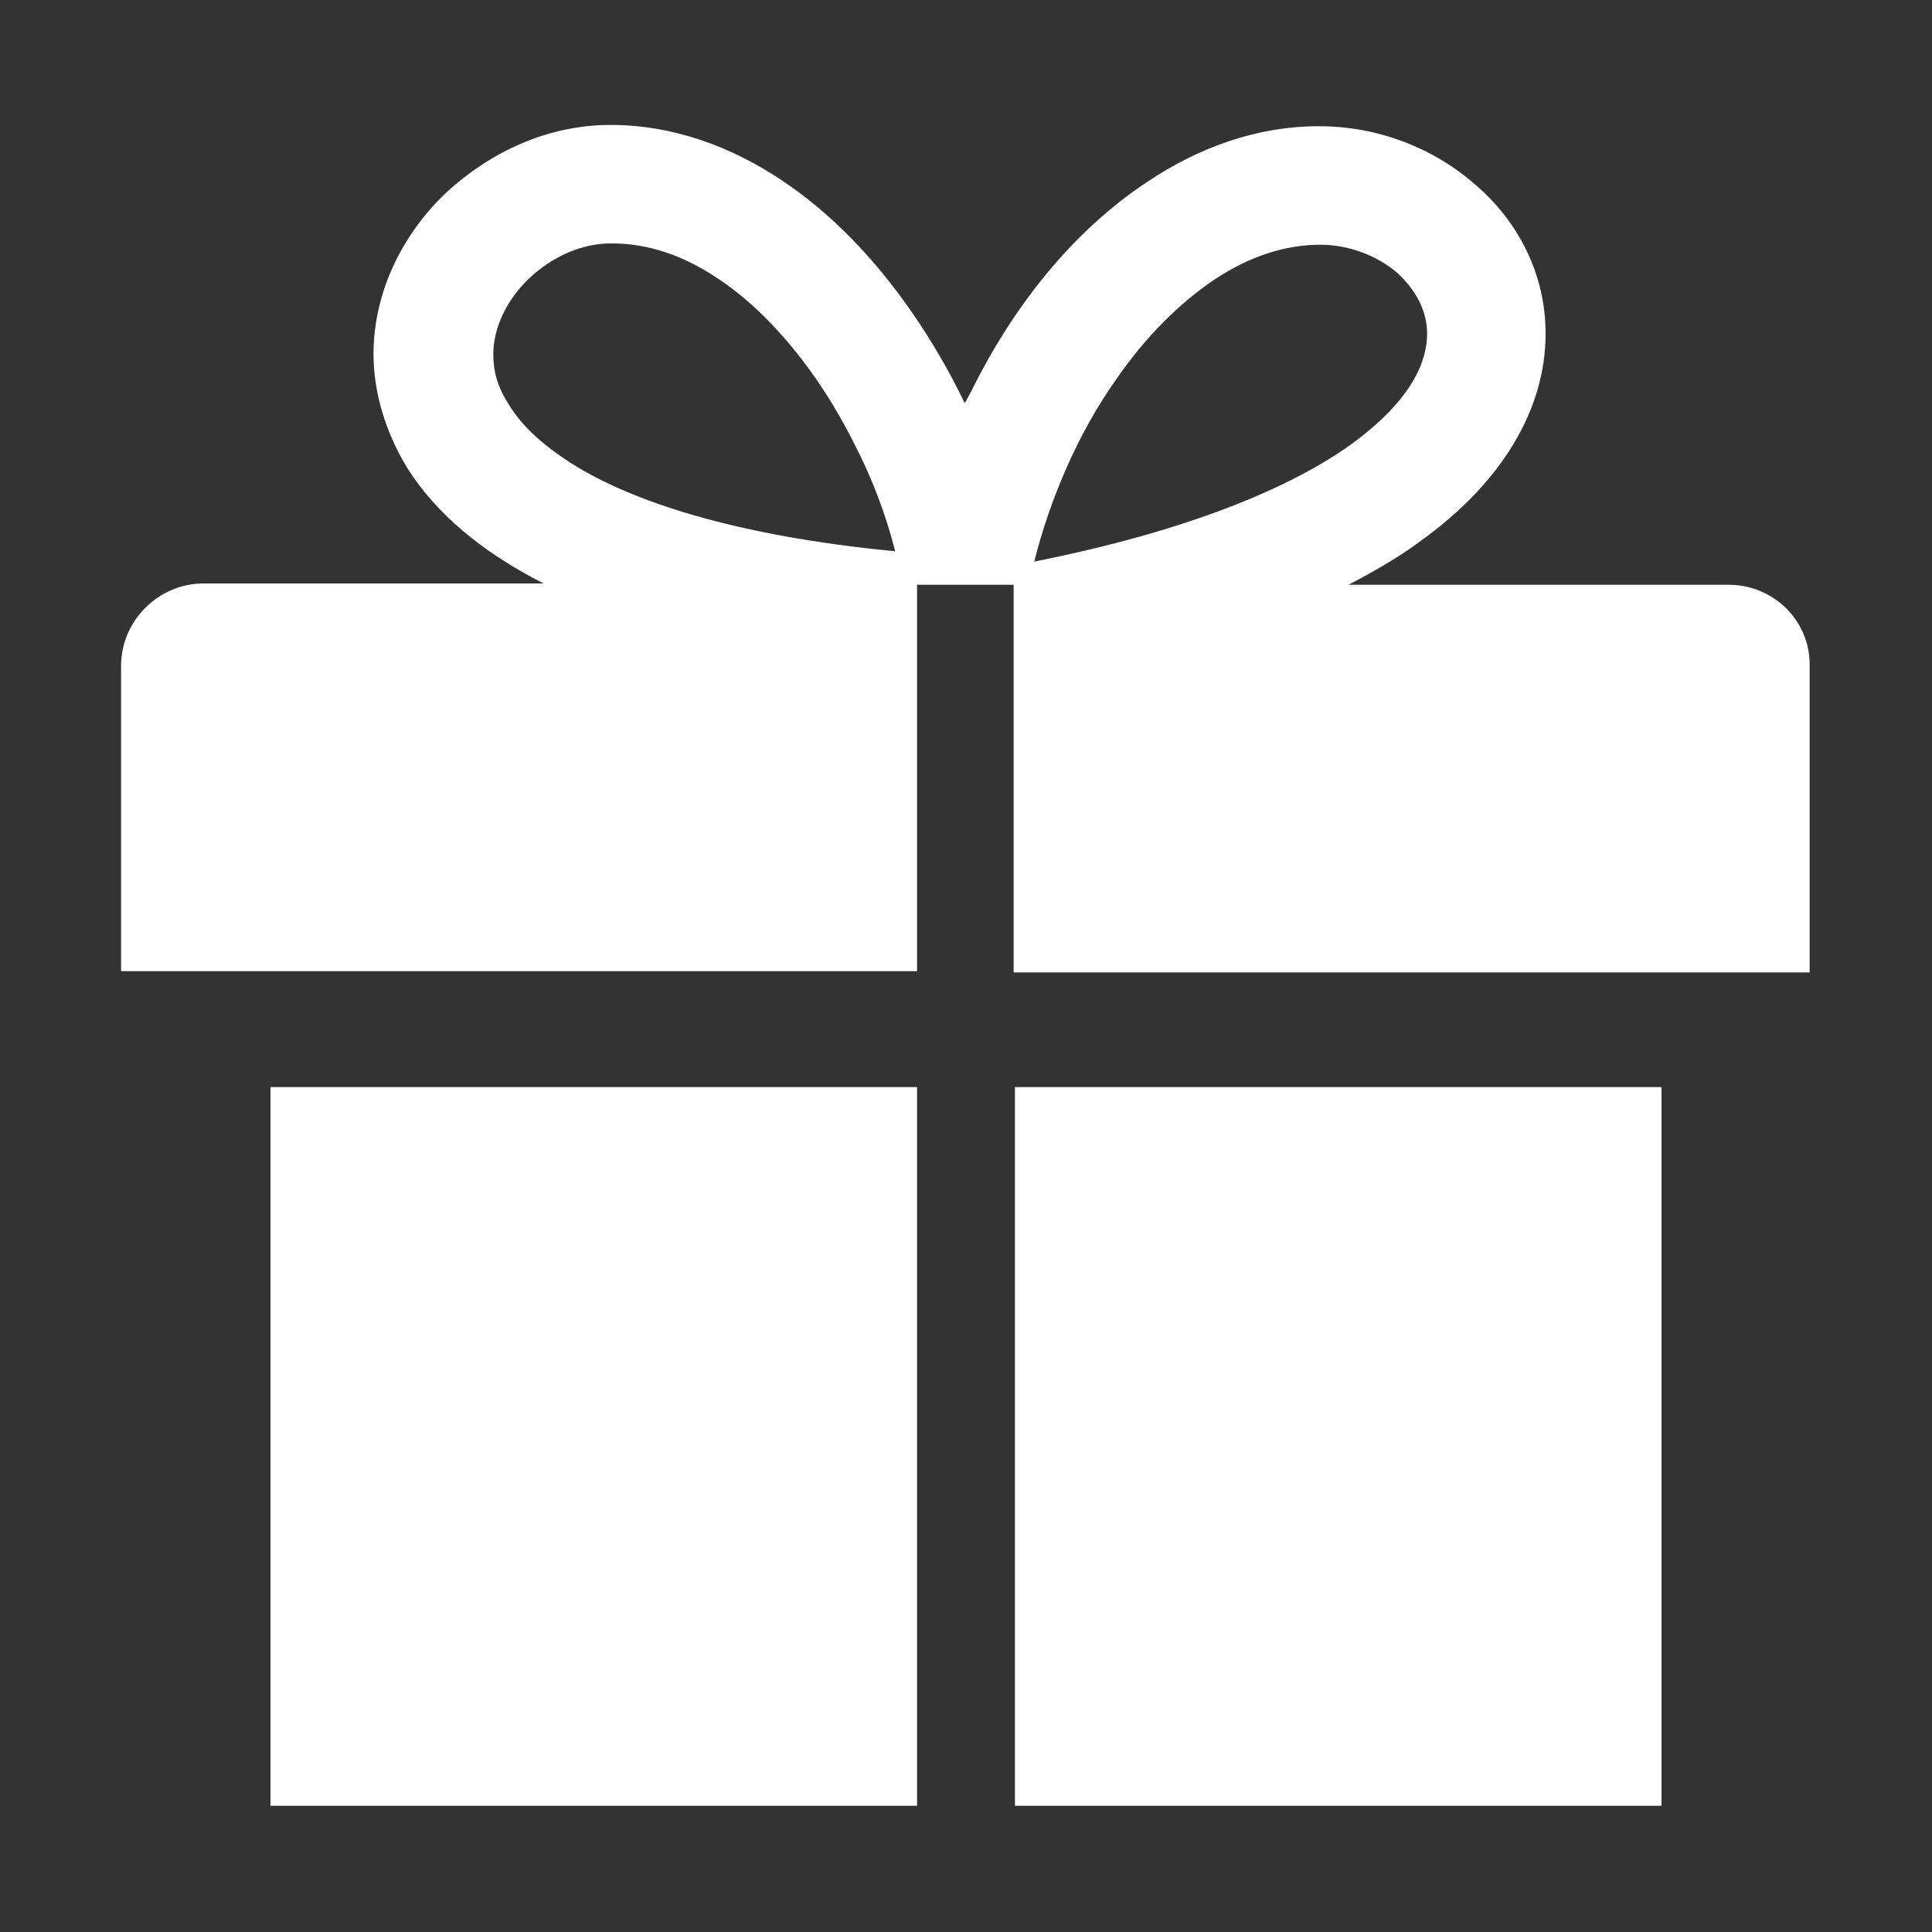 <?xml version="1.0" encoding="utf-8"?>
<!-- Generator: Adobe Illustrator 27.9.0, SVG Export Plug-In . SVG Version: 6.00 Build 0)  -->
<svg version="1.1" id="Layer_1" xmlns="http://www.w3.org/2000/svg" xmlns:xlink="http://www.w3.org/1999/xlink" x="0px" y="0px"
	 viewBox="0 0 150 150" style="enable-background:new 0 0 150 150;" xml:space="preserve">
<rect x="0" y="0" width="150" height="150" fill="#333333" stroke="none"/>
<style type="text/css">
	.st0{fill:#FFFFFF;}
</style>
<path class="st0" d="M21,140.2h50.2V84.4H21V140.2z M134.2,45.4h-29.5c2.1-1.1,4-2.2,5.6-3.4c6.4-4.6,9.7-10.3,9.7-16.1
	c0-4.7-2.2-8.8-5.5-11.6c-3.2-2.8-7.5-4.5-12.1-4.5c-4.9,0-9.4,1.7-13.3,4.3c-5.9,3.9-10.5,9.8-13.7,16.3c-0.2,0.3-0.3,0.6-0.5,0.9
	c-1.2-2.5-2.6-4.9-4.2-7.2c-2.8-4-6.1-7.5-10-10.1s-8.4-4.3-13.3-4.3s-9.3,2.1-12.7,5.2C31.4,18,29,22.5,29,27.5
	c0,2.9,0.9,6,2.6,8.8c2.2,3.5,5.7,6.5,10.6,9H15.8c-3.5,0-6.4,2.9-6.4,6.4v23.7h61.8v-30h7.5v30.1h61.8V51.8
	C140.6,48.2,137.7,45.4,134.2,45.4 M44.4,36c-2.5-1.6-4-3.1-4.9-4.6c-0.9-1.4-1.2-2.6-1.2-3.9c0-2,1-4.2,2.8-5.9
	c1.8-1.7,4.1-2.7,6.3-2.7h0.1c2.8,0,5.5,0.9,8.2,2.7c4.1,2.7,7.9,7.4,10.6,12.8c1.4,2.7,2.5,5.6,3.2,8.4C57,41.6,49,38.9,44.4,36
	 M86.7,29.4c2.2-3.2,4.9-5.9,7.6-7.7s5.5-2.7,8.2-2.7l0,0c2.3,0,4.5,0.9,6,2.2c1.5,1.4,2.3,3,2.3,4.7c0,2.1-1.1,5.1-5.9,8.6
	c-4.6,3.3-12.5,6.7-24.6,9.1C81.5,38.8,83.7,33.6,86.7,29.4 M78.8,140.2H129V84.4H78.8V140.2z"/>
</svg>
